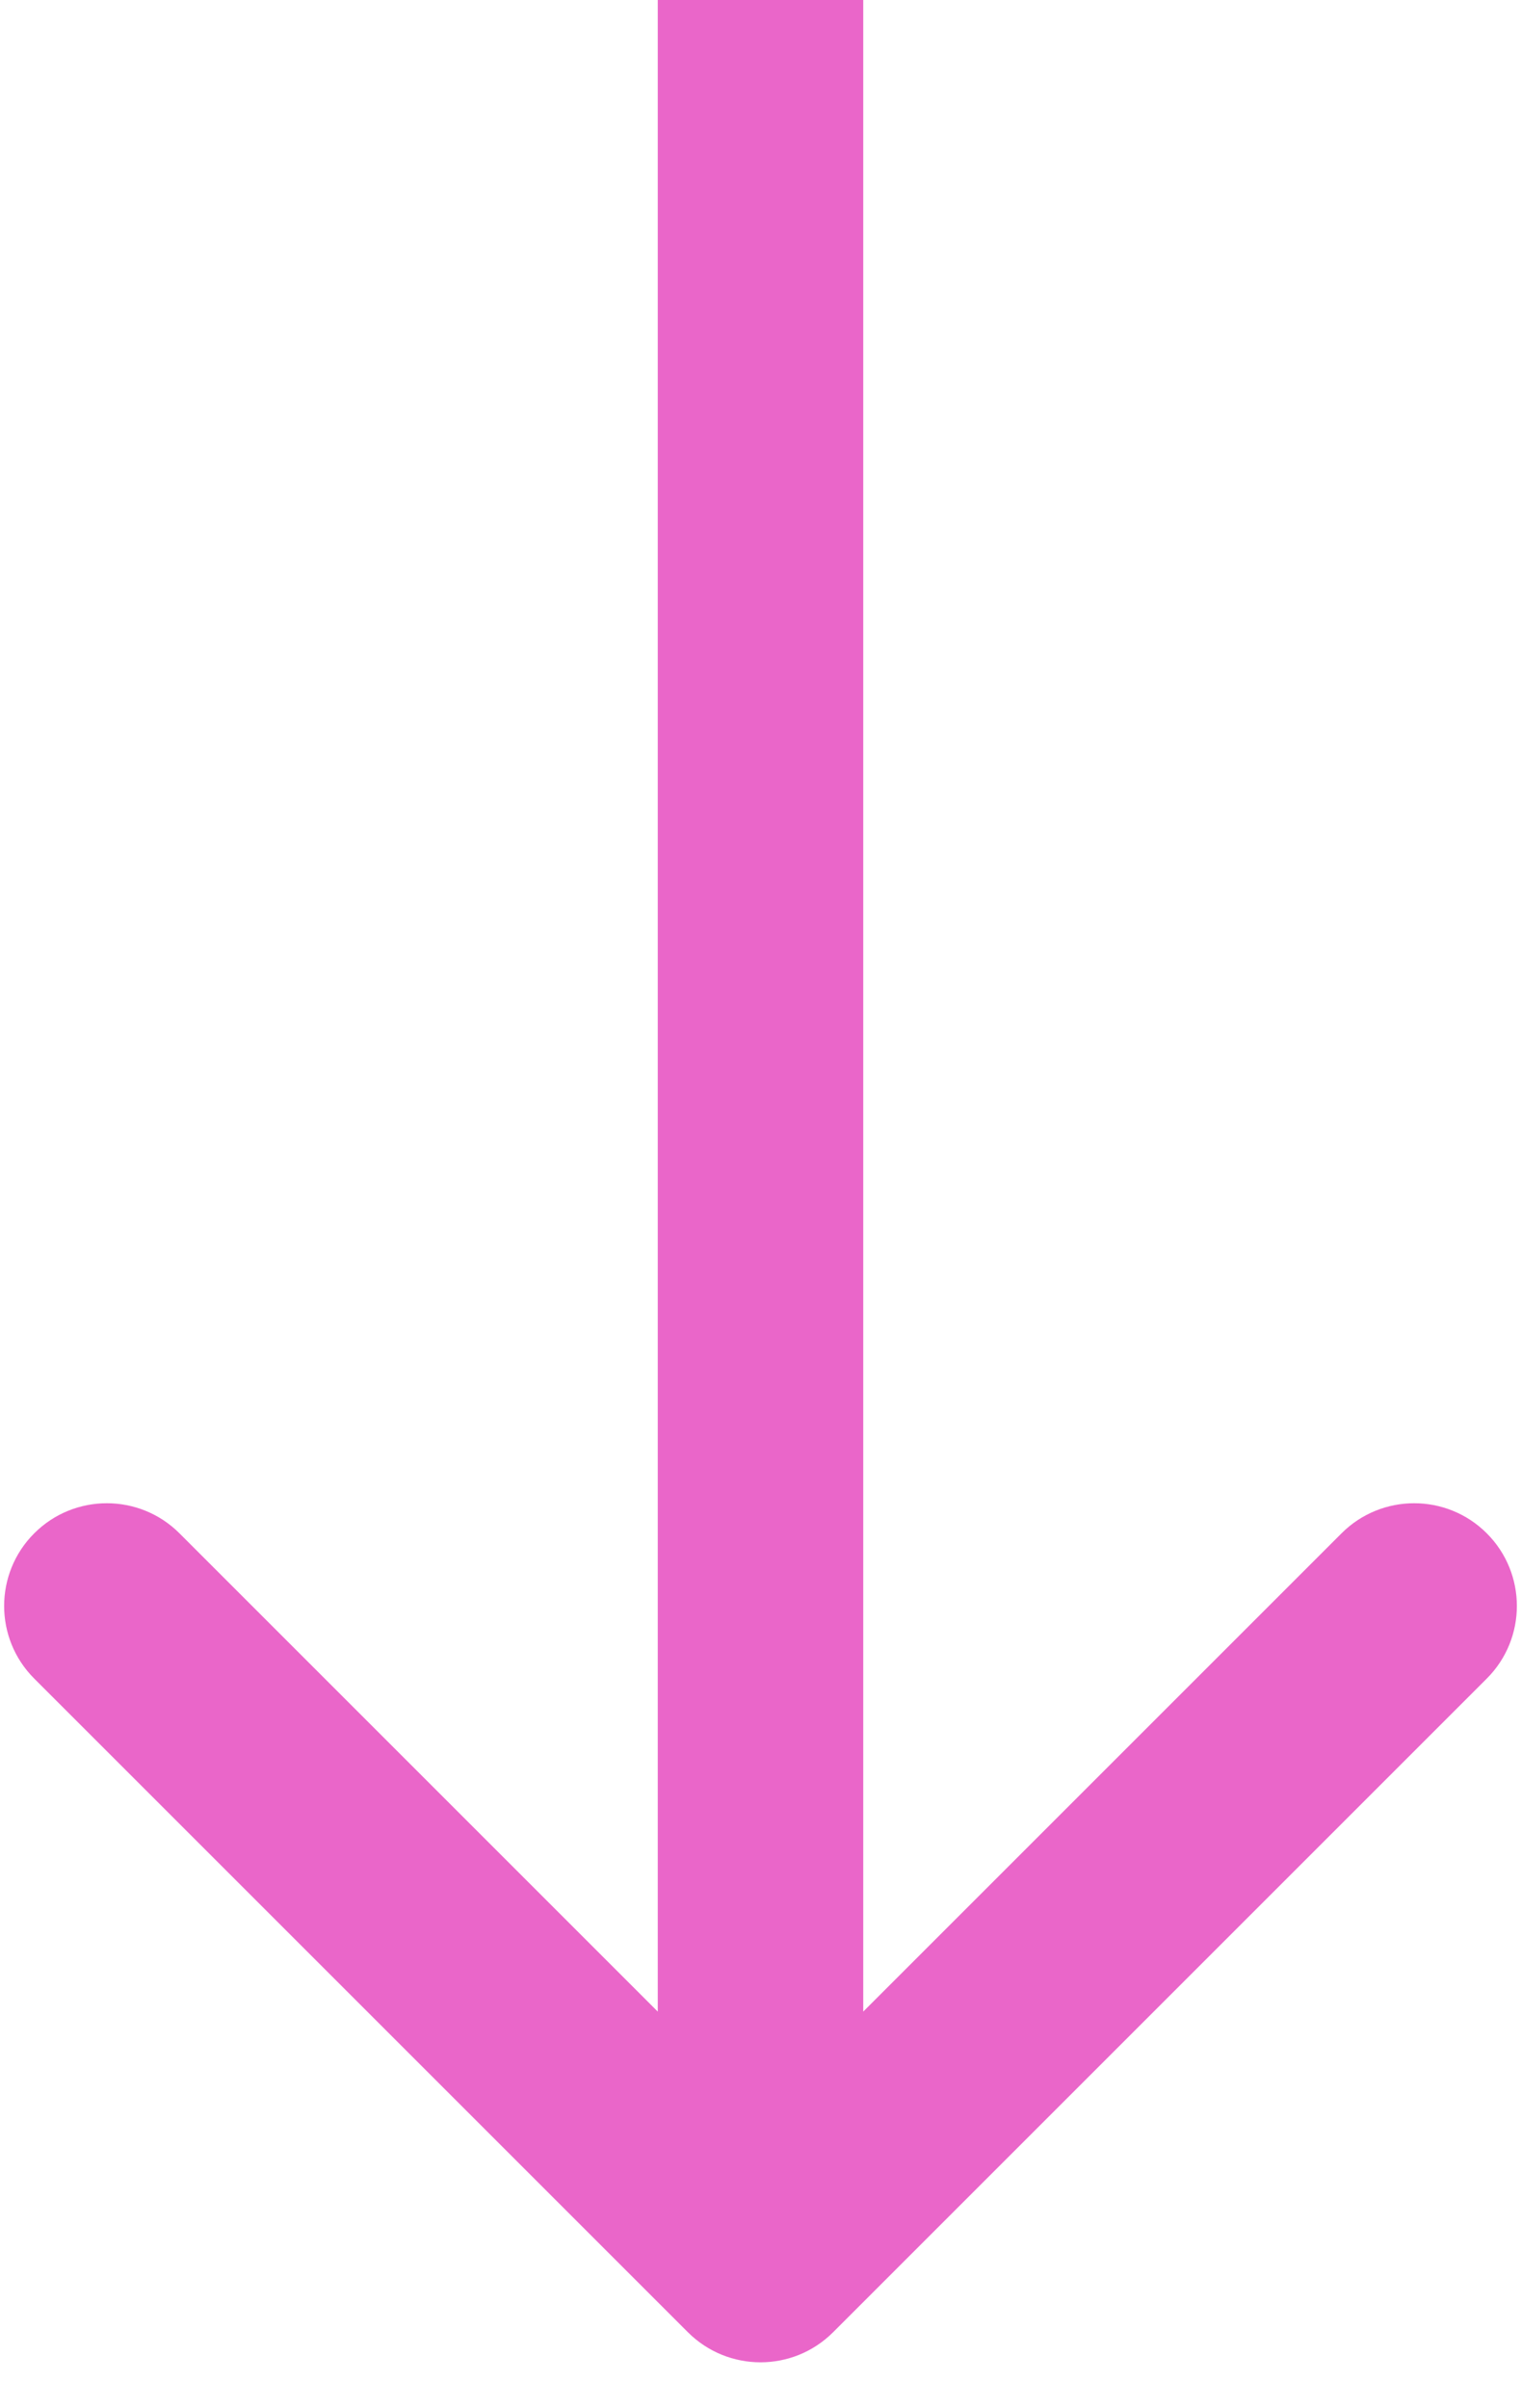<?xml version="1.0" encoding="UTF-8"?> <svg xmlns="http://www.w3.org/2000/svg" width="24" height="38" viewBox="0 0 24 38" fill="none"> <path d="M10.854 36.801C11.487 37.434 12.513 37.434 13.146 36.801L23.46 26.487C24.093 25.854 24.093 24.828 23.46 24.195C22.827 23.562 21.801 23.562 21.168 24.195L12 33.363L2.832 24.195C2.199 23.562 1.173 23.562 0.54 24.195C-0.093 24.828 -0.093 25.854 0.54 26.487L10.854 36.801ZM10.379 7.08426e-08L10.379 35.655L13.621 35.655L13.621 -7.08426e-08L10.379 7.08426e-08Z" fill="#EA66C9"></path> </svg> 